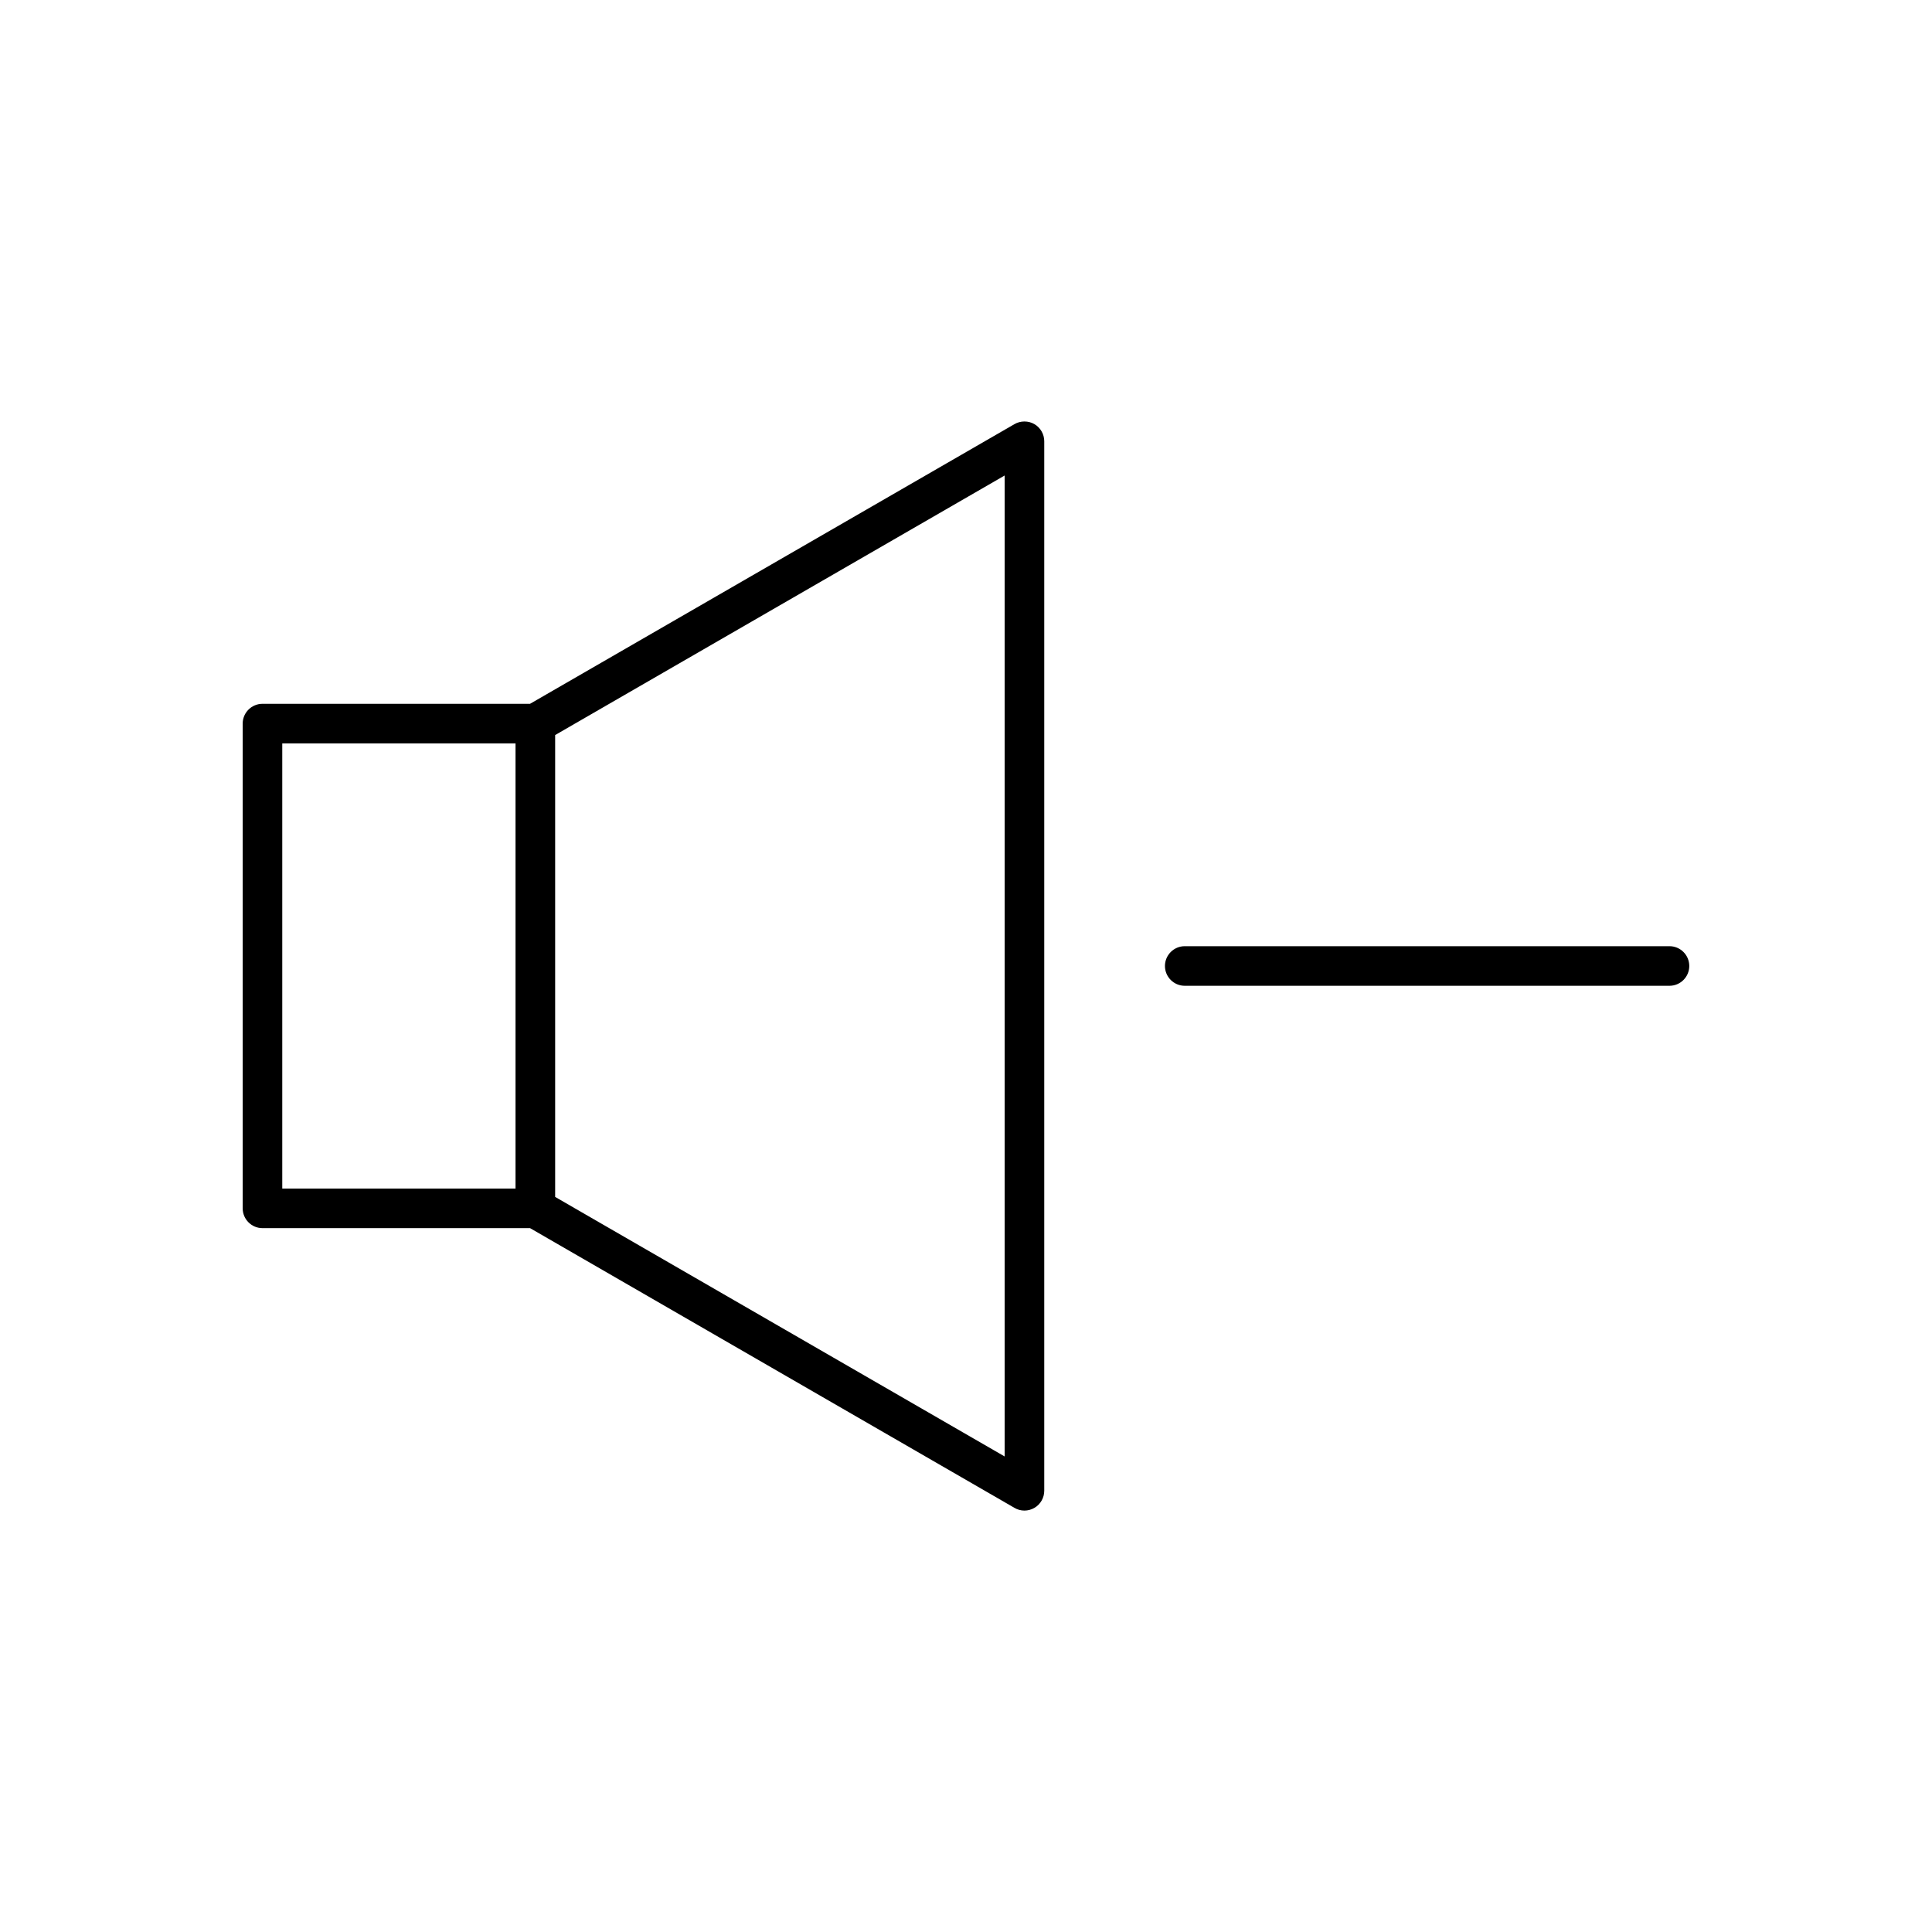 <?xml version="1.0" encoding="UTF-8"?>
<!-- Uploaded to: SVG Repo, www.svgrepo.com, Generator: SVG Repo Mixer Tools -->
<svg fill="#000000" width="800px" height="800px" version="1.1" viewBox="144 144 512 512" xmlns="http://www.w3.org/2000/svg">
 <g>
  <path d="m418.12 543.61c1.617-0.938 2.617-2.676 2.617-4.539v-278.14c0-1.863-1.004-3.606-2.625-4.543-1.59-0.918-3.656-0.918-5.246 0l-128.4 74.129h-70.906c-2.891 0-5.246 2.356-5.246 5.246v128.46c0 2.891 2.356 5.246 5.246 5.246h70.91l128.36 74.121c0.797 0.477 1.715 0.73 2.66 0.73 0.93-0.004 1.836-0.25 2.629-0.711zm-137.5-84.629h-61.816v-117.97h61.816zm129.62 70.996-119.12-68.781v-122.4l119.12-68.781z"/>
  <path d="m457.97 394.75c-2.891 0-5.246 2.356-5.246 5.246 0 2.891 2.356 5.246 5.246 5.246h128.46c2.891 0 5.246-2.356 5.246-5.246 0-2.891-2.356-5.246-5.246-5.246z"/>
 </g>
</svg>